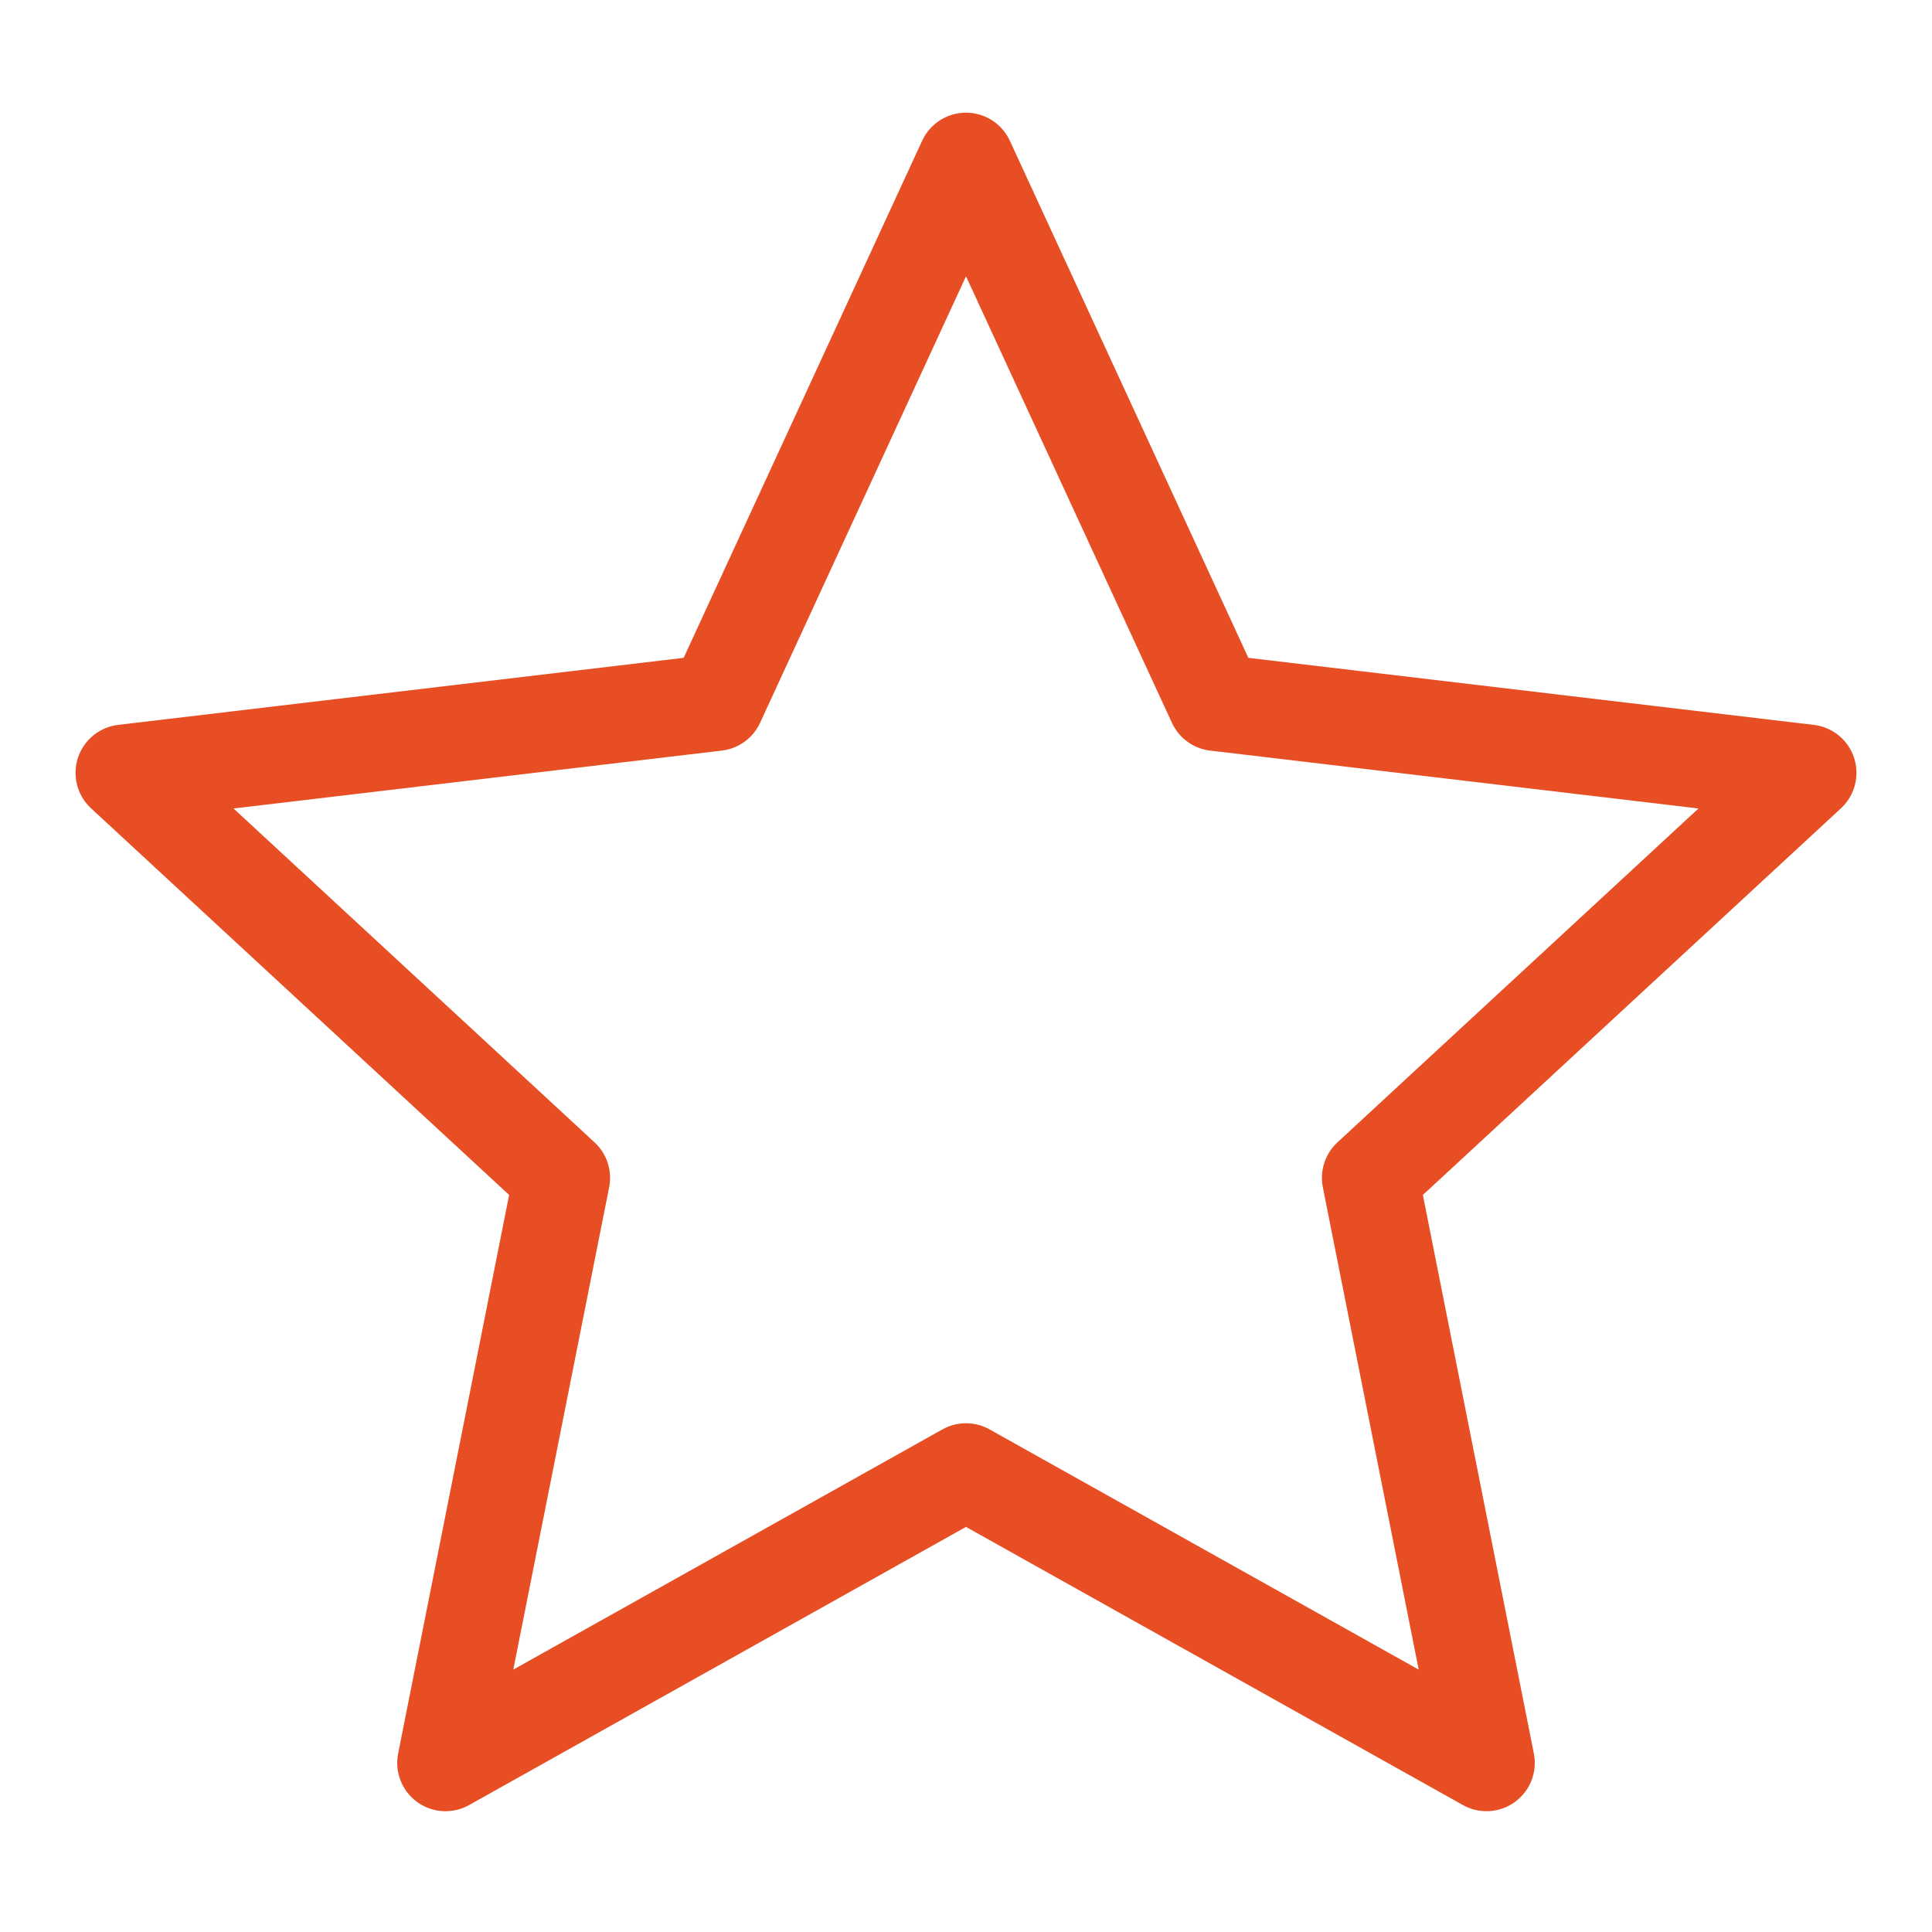 <svg width="40" height="40" viewBox="0 0 40 40" fill="none" xmlns="http://www.w3.org/2000/svg">
<g clip-path="url(#clip0_2093_2129)">
<path d="M20 3.333L25.172 14.547L37.436 16.001L28.369 24.386L30.776 36.499L20 30.467L9.224 36.499L11.631 24.386L2.564 16.001L14.828 14.547L20 3.333Z" stroke="#E84E24" stroke-width="2" stroke-linejoin="round"/>
</g>
<defs>
<clipPath id="clip0_2093_2129">
<rect width="40" height="40" fill="white"/>
</clipPath>
</defs>
</svg>
